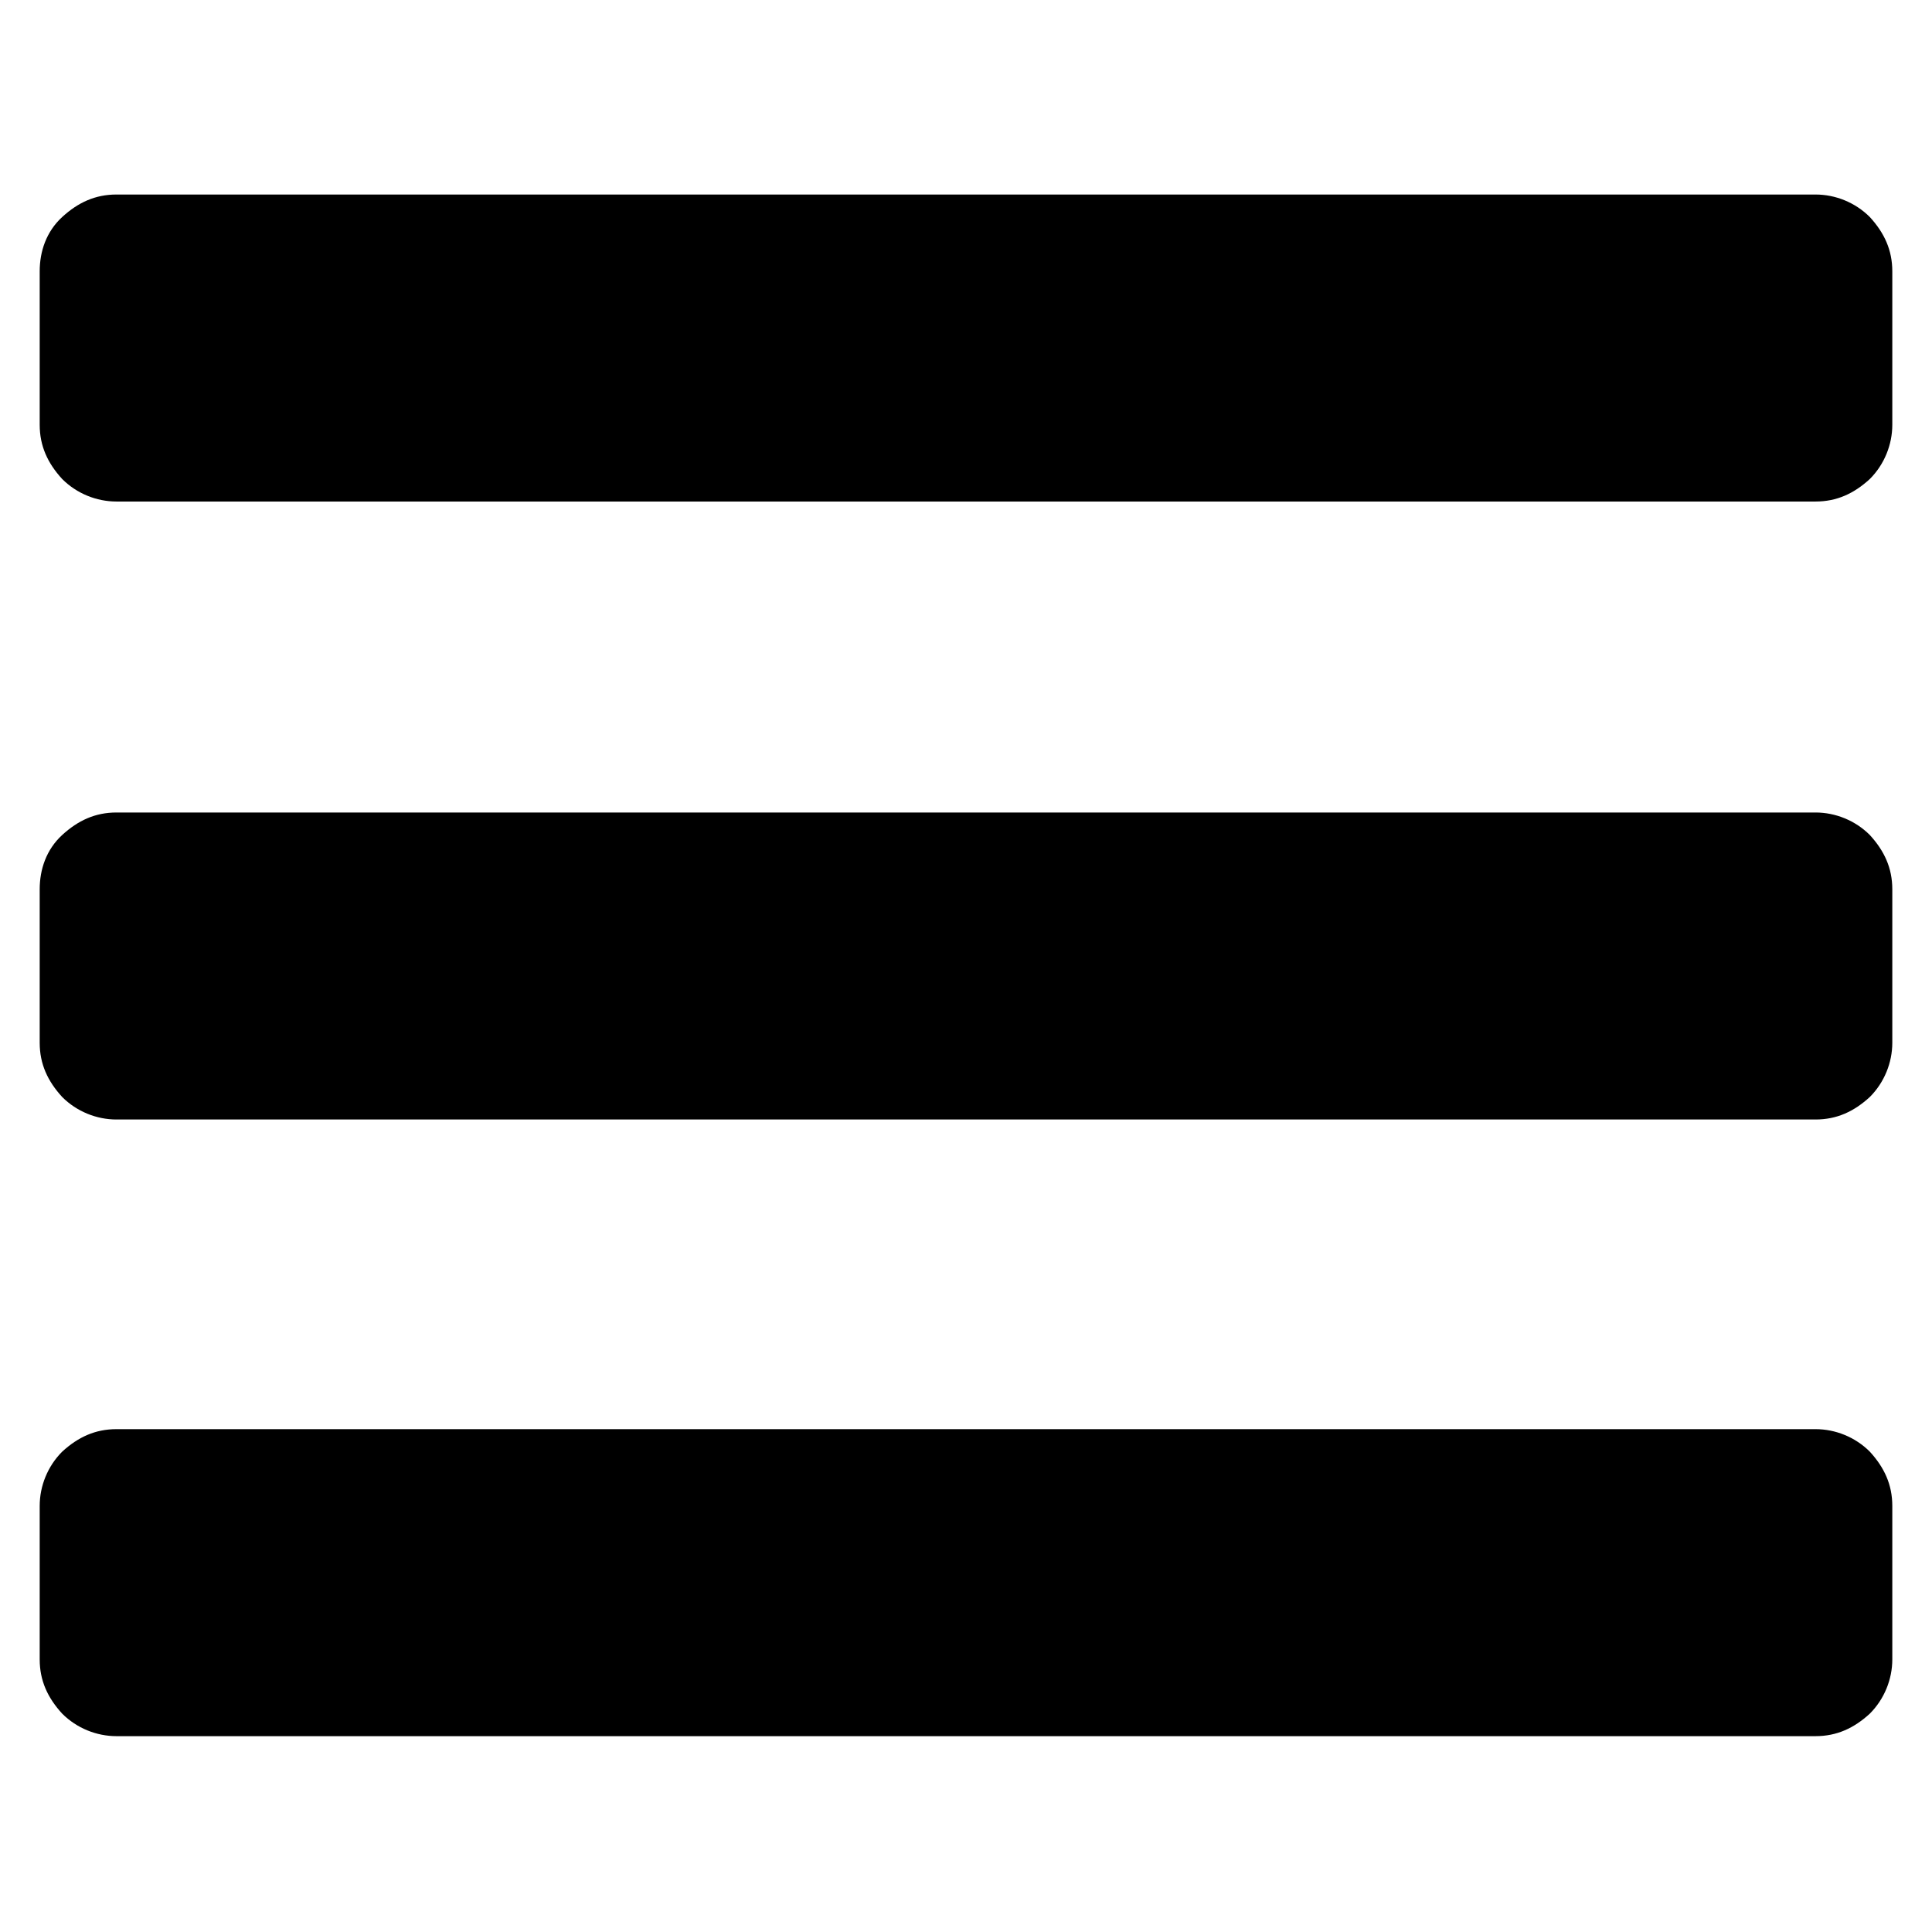 <?xml version="1.0" encoding="UTF-8"?>
<svg id="Capa_1" data-name="Capa 1" xmlns="http://www.w3.org/2000/svg" version="1.1" viewBox="0 0 146 146">
  <defs>
    <style>
      .cls-1 {
        fill: #000;
        stroke-width: 0px;
      }
    </style>
  </defs>
  <path class="cls-1" d="M137.3,108H8.8c-1.6,0-2.9.6-4.1,1.7-1.1,1.1-1.7,2.6-1.7,4.1v11.6c0,1.6.6,2.9,1.7,4.1,1.1,1.1,2.6,1.7,4.1,1.7h128.4c1.6,0,2.9-.6,4.1-1.7,1.1-1.1,1.7-2.6,1.7-4.1v-11.6c0-1.6-.6-2.9-1.7-4.1-1.1-1.1-2.6-1.7-4.1-1.7h.1Z"/>
  <path class="cls-1" d="M141.3,16.4c-1.1-1.1-2.6-1.7-4.1-1.7H8.8c-1.6,0-2.9.6-4.1,1.7s-1.7,2.6-1.7,4.1v11.6c0,1.6.6,2.9,1.7,4.1,1.1,1.1,2.6,1.7,4.1,1.7h128.4c1.6,0,2.9-.6,4.1-1.7,1.1-1.1,1.7-2.6,1.7-4.1v-11.6c0-1.6-.6-2.9-1.7-4.1Z"/>
  <path class="cls-1" d="M137.3,61.4H8.8c-1.6,0-2.9.6-4.1,1.7s-1.7,2.6-1.7,4.1v11.6c0,1.6.6,2.9,1.7,4.1,1.1,1.1,2.6,1.7,4.1,1.7h128.4c1.6,0,2.9-.6,4.1-1.7,1.1-1.1,1.7-2.6,1.7-4.1v-11.6c0-1.6-.6-2.9-1.7-4.1-1.1-1.1-2.6-1.7-4.1-1.7h.1Z"/>
</svg>